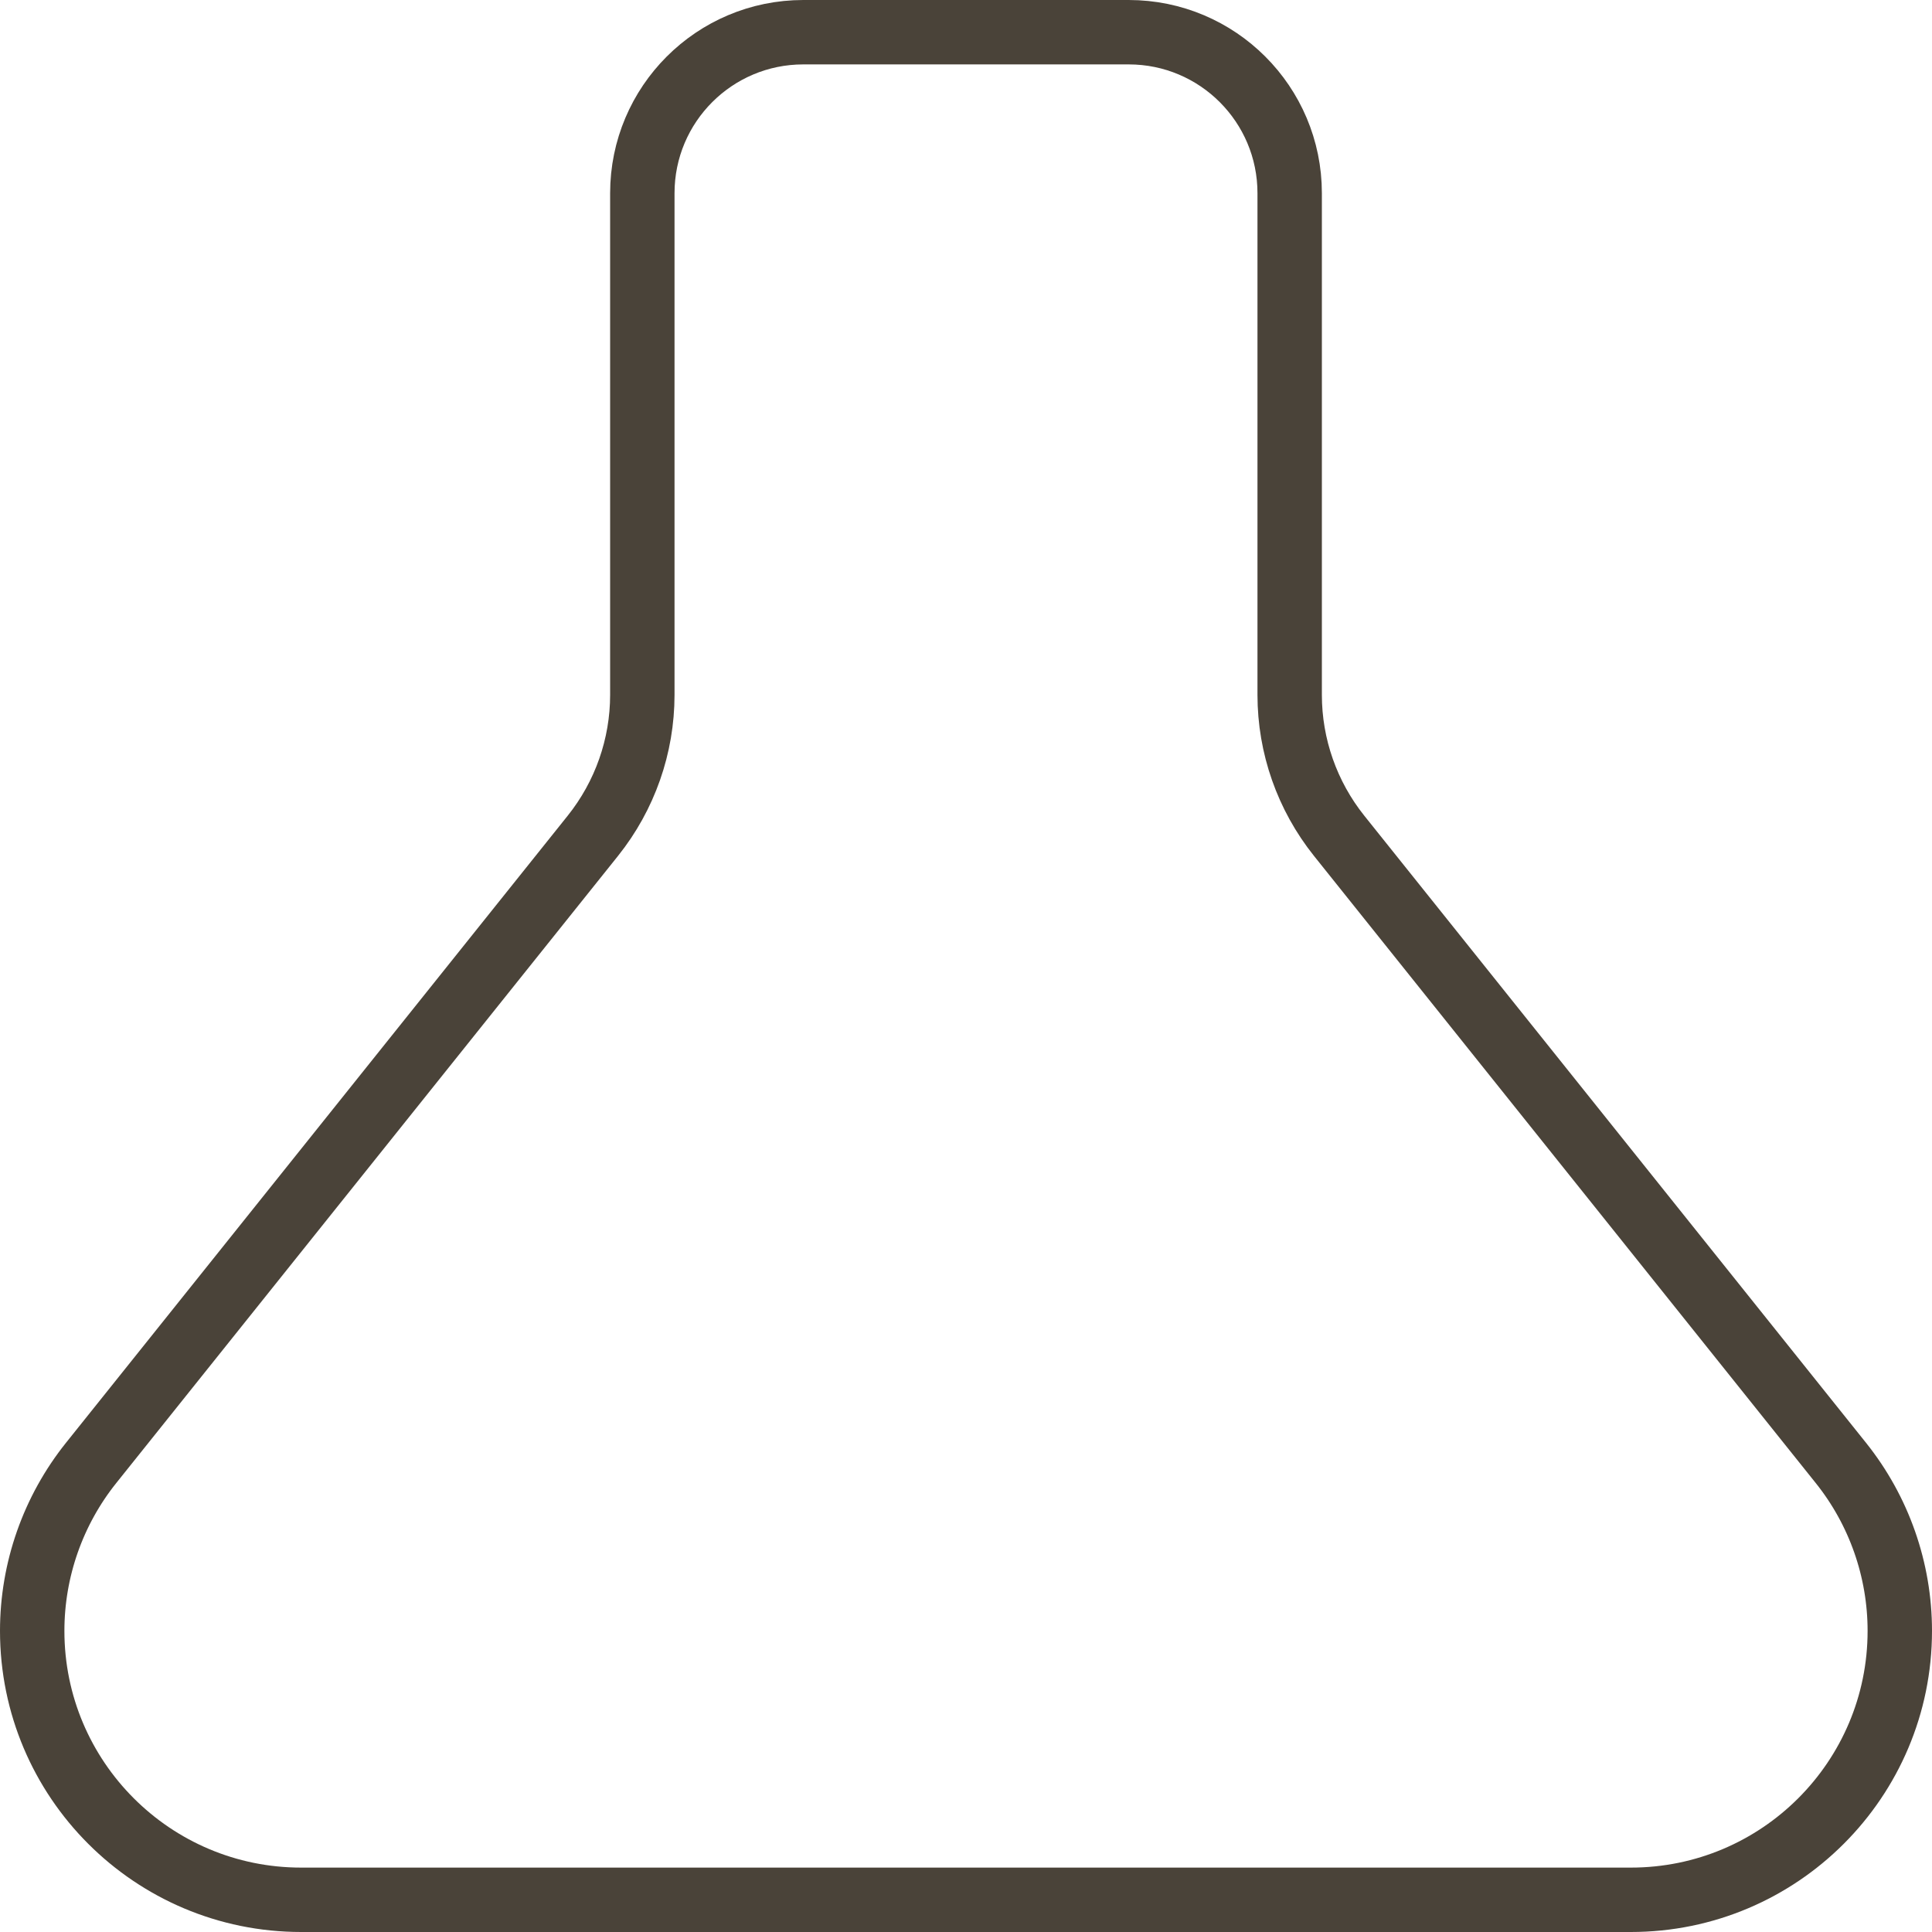 <?xml version="1.0" encoding="UTF-8"?> <svg xmlns="http://www.w3.org/2000/svg" width="30" height="30" viewBox="0 0 30 30" fill="none"><path d="M12.474 0.5H17.526C18.907 0.5 20.026 1.619 20.026 3V10.79C20.026 11.585 20.297 12.356 20.793 12.977L28.585 22.716C29.177 23.456 29.5 24.376 29.5 25.324C29.5 27.63 27.63 29.5 25.324 29.5H4.676C2.37 29.5 0.5 27.63 0.5 25.324C0.5 24.376 0.823 23.456 1.415 22.716L9.207 12.977C9.703 12.356 9.974 11.585 9.974 10.79V3C9.974 1.619 11.093 0.5 12.474 0.5Z" stroke="#4A4339"></path></svg> 